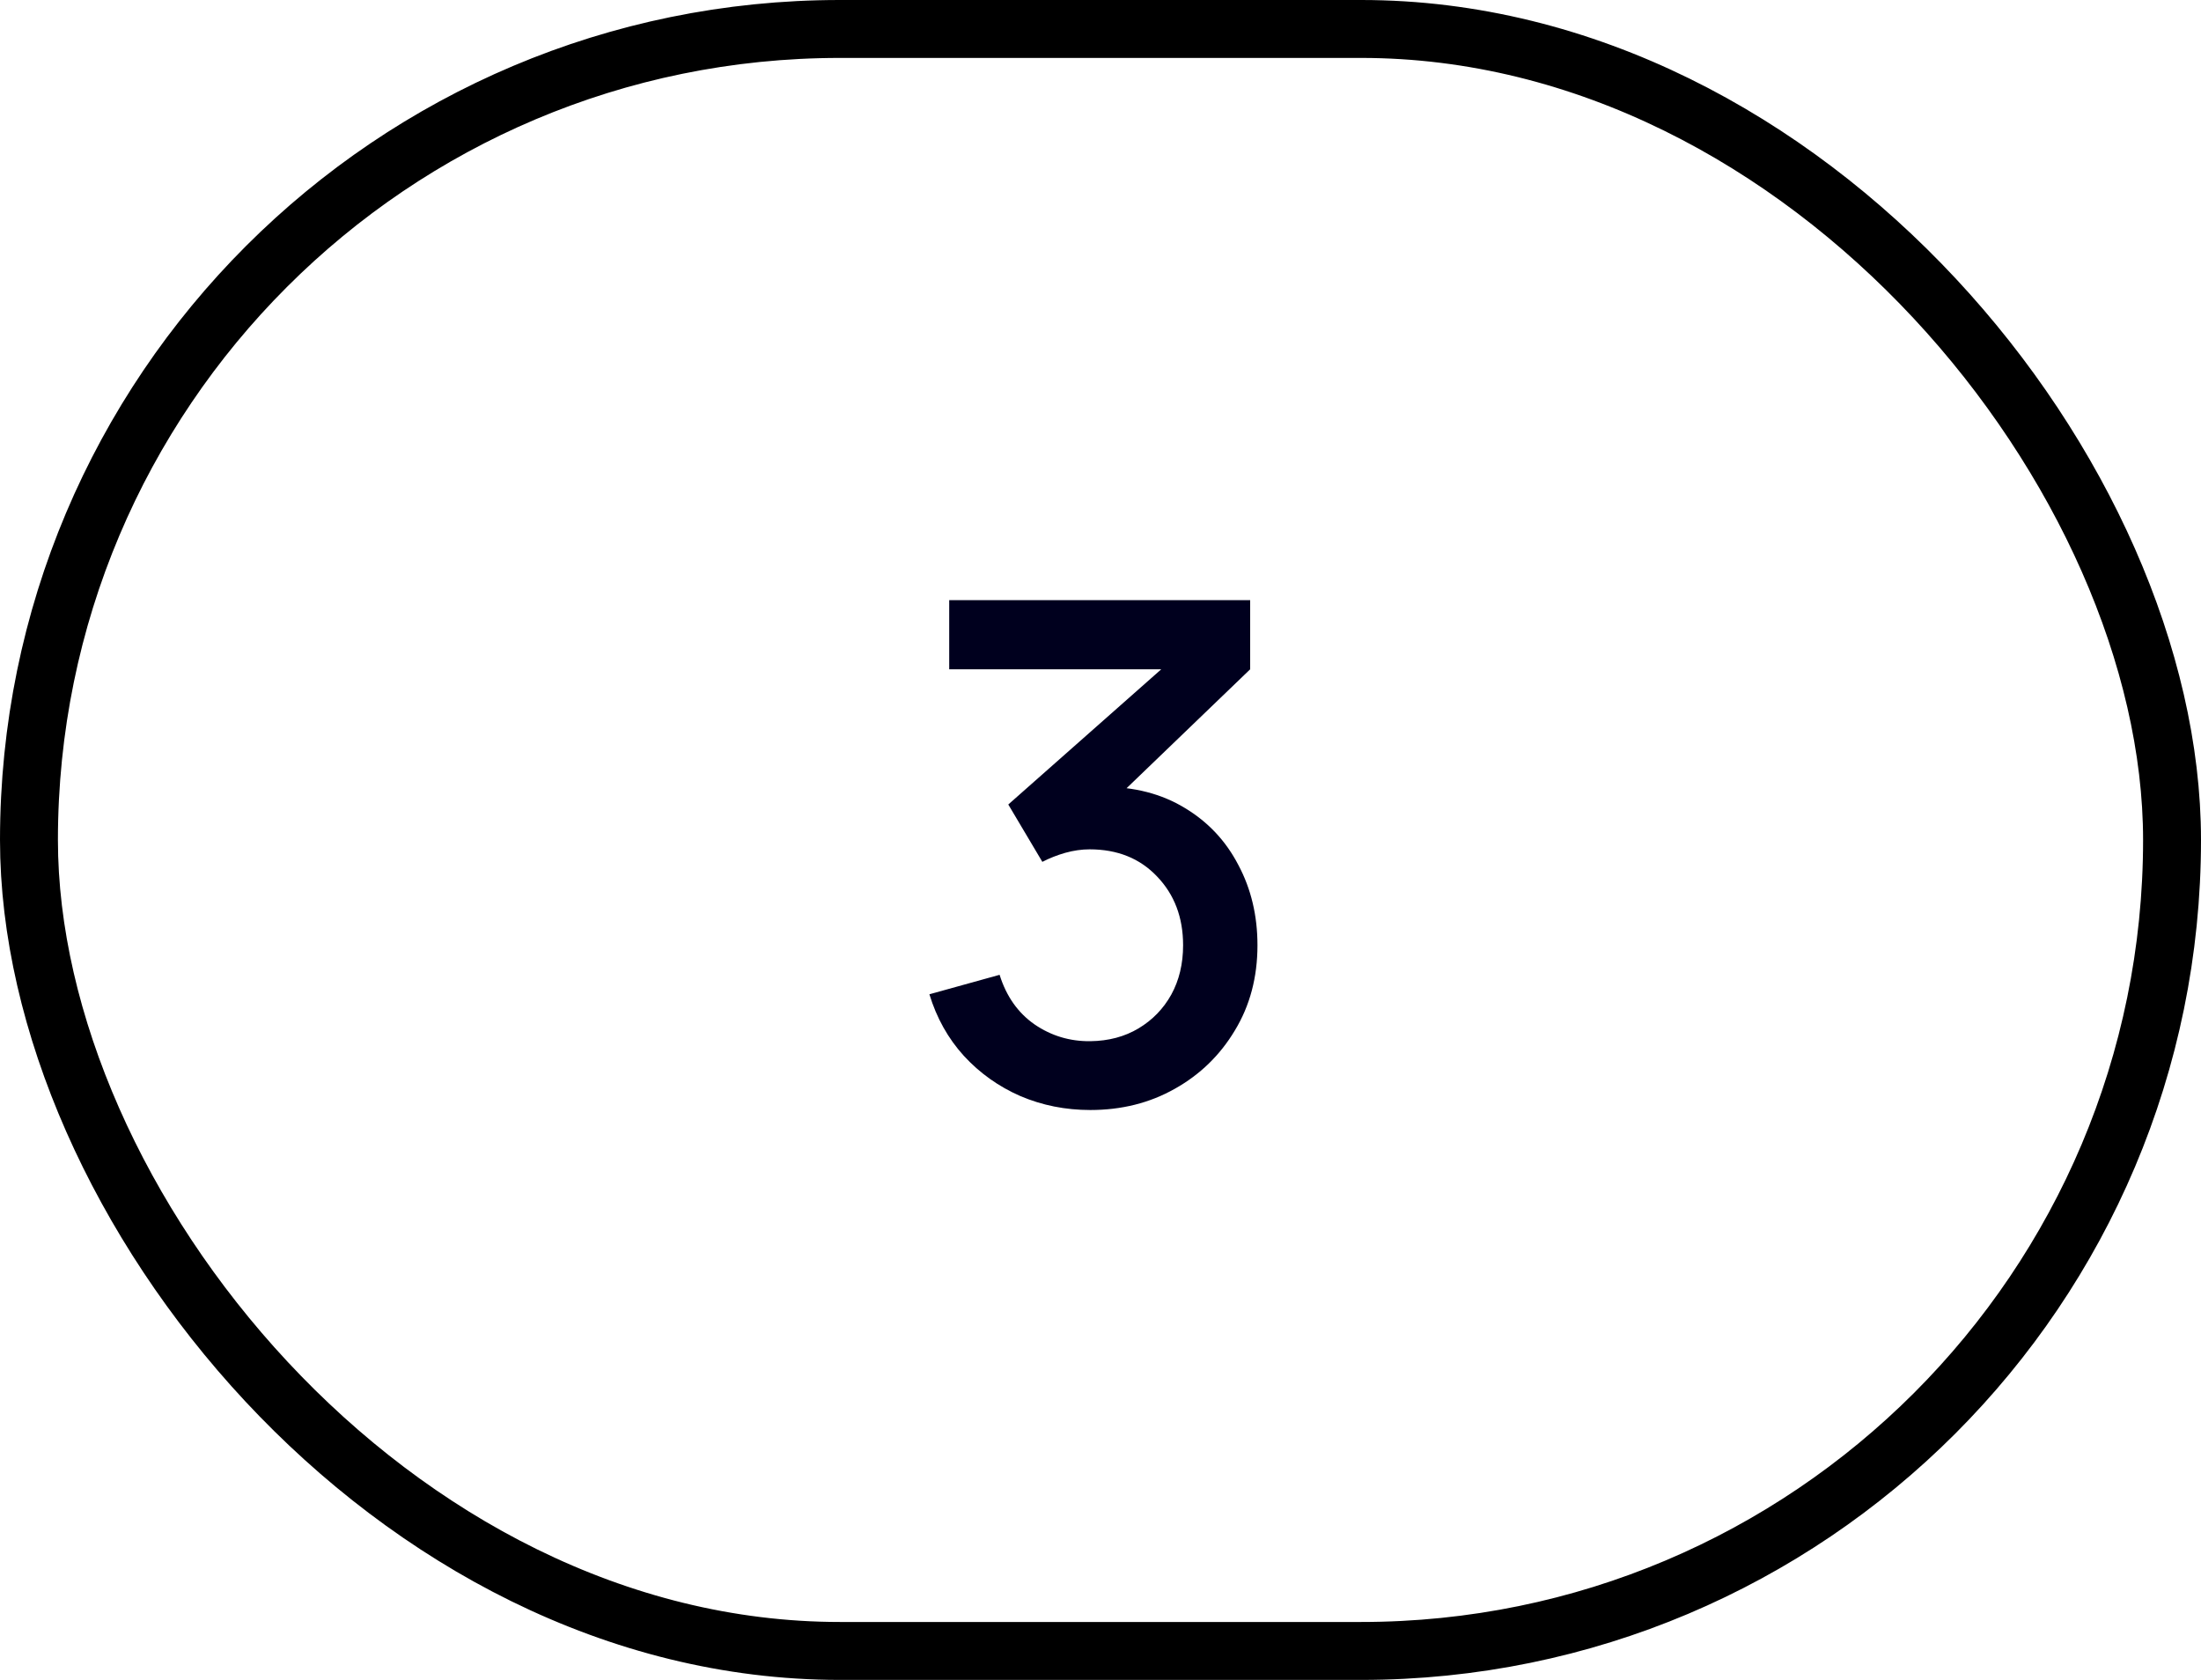 <?xml version="1.0" encoding="UTF-8"?> <svg xmlns="http://www.w3.org/2000/svg" width="38" height="29" viewBox="0 0 38 29" fill="none"> <rect x="0.5" y="0.5" width="37" height="28" rx="14" stroke="black"></rect> <path d="M18.824 19.162C18.396 19.162 17.994 19.082 17.618 18.922C17.242 18.758 16.916 18.526 16.64 18.226C16.368 17.926 16.17 17.572 16.046 17.164L17.258 16.828C17.374 17.2 17.576 17.486 17.864 17.686C18.152 17.882 18.472 17.978 18.824 17.974C19.14 17.97 19.418 17.896 19.658 17.752C19.898 17.608 20.086 17.414 20.222 17.17C20.358 16.922 20.426 16.638 20.426 16.318C20.426 15.838 20.276 15.442 19.976 15.13C19.68 14.818 19.292 14.662 18.812 14.662C18.676 14.662 18.536 14.682 18.392 14.722C18.252 14.762 18.12 14.814 17.996 14.878L17.408 13.888L20.456 11.194L20.588 11.554H16.388V10.36H21.584V11.554L19.052 13.99L19.04 13.582C19.584 13.582 20.056 13.704 20.456 13.948C20.856 14.188 21.164 14.516 21.38 14.932C21.6 15.344 21.71 15.806 21.71 16.318C21.71 16.87 21.58 17.36 21.32 17.788C21.064 18.216 20.718 18.552 20.282 18.796C19.85 19.04 19.364 19.162 18.824 19.162Z" fill="#00001E"></path> </svg> 